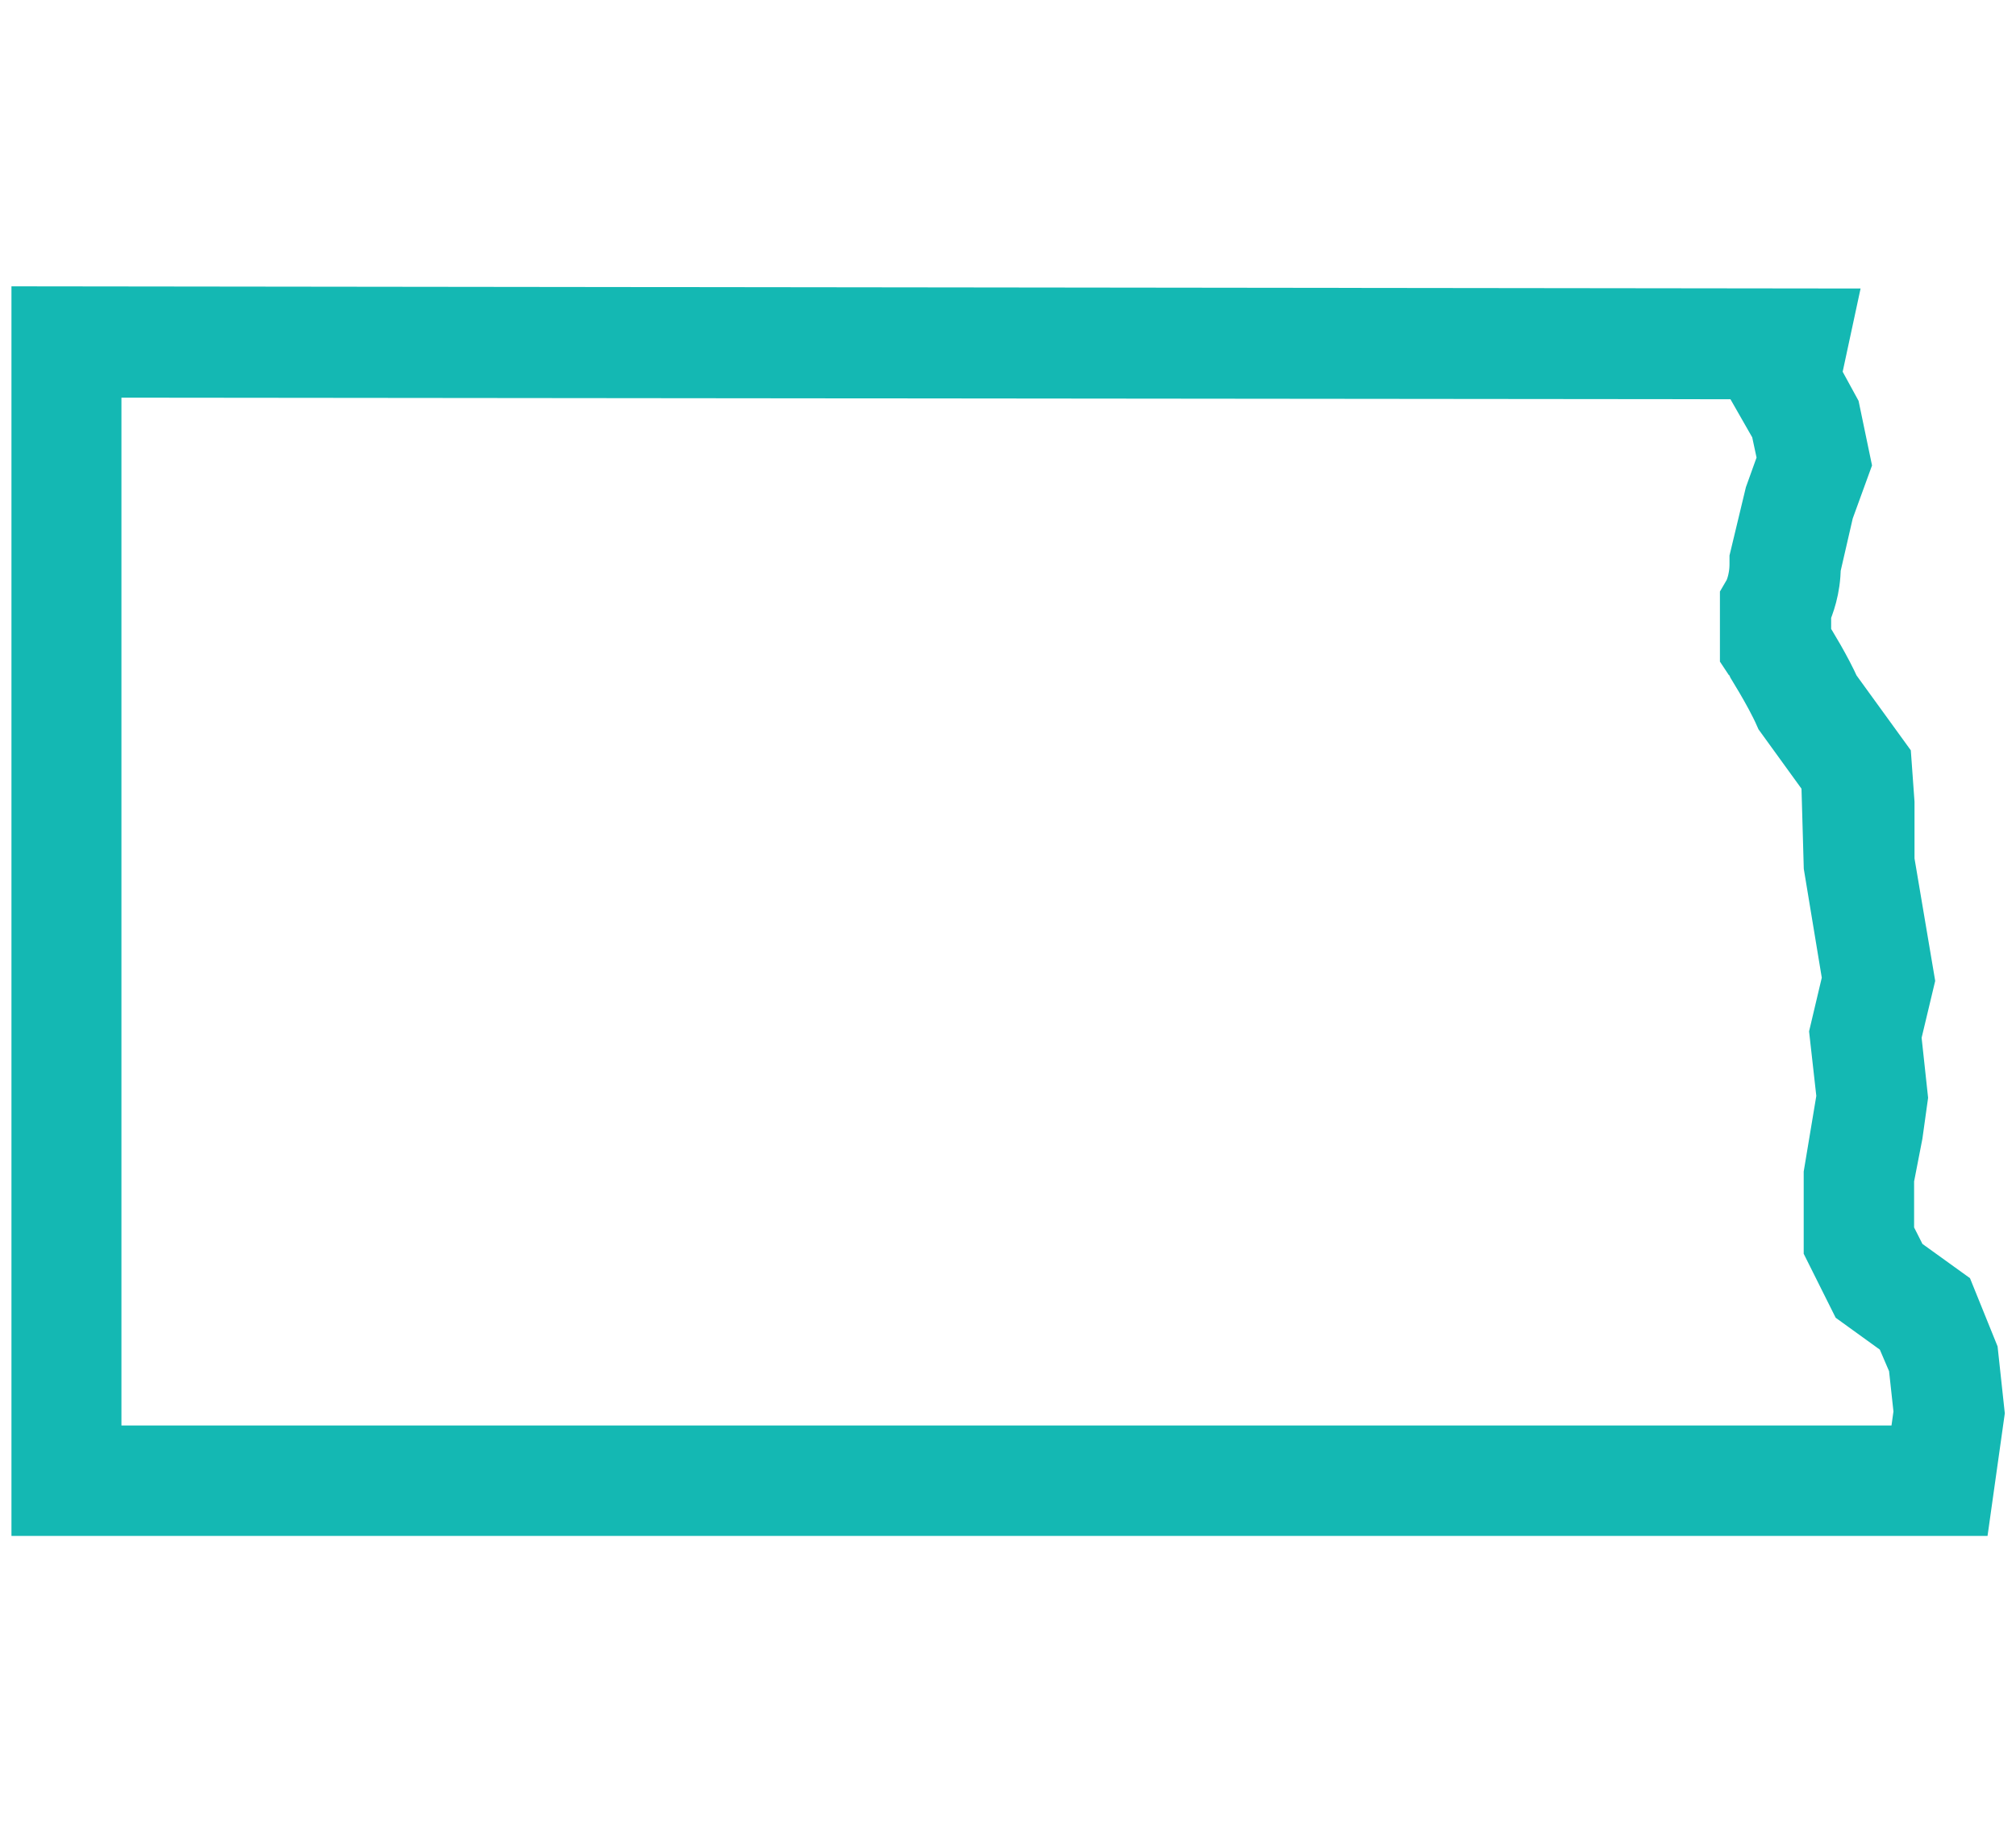 <svg width="88" height="80" viewBox="0 0 88 80" fill="none" xmlns="http://www.w3.org/2000/svg">
<path d="M85.454 65.543H2V14L79.359 14.091L78.85 16.456L79.705 18.021L80.16 20.204L79.432 22.205L78.85 24.734C78.85 25.644 78.577 26.335 78.431 26.681V27.882C78.722 28.337 79.341 29.355 79.741 30.247L81.943 33.285L82.07 35.05V37.597L82.943 42.764L82.361 45.202L82.652 47.895L82.434 49.459L82.052 51.424V53.935L82.743 55.3L84.763 56.755L85.727 59.138L86 61.667L85.454 65.543ZM3.819 63.723H83.871L84.162 61.631L83.926 59.466L83.271 57.938L81.306 56.519L80.233 54.372V51.261L80.797 47.877L80.487 45.111L81.051 42.728L80.233 37.779L80.123 33.922L78.068 31.084C77.613 30.047 76.721 28.664 76.721 28.646L76.576 28.427V26.226L76.703 26.008C76.703 26.008 76.994 25.462 76.994 24.625V24.425L77.649 21.696L78.231 20.077L77.904 18.548L76.885 16.765L77.067 15.928L3.801 15.856V63.76L3.819 63.723Z" fill="#14B8B3" stroke="#14B8B3" stroke-width="3"/>
</svg>
